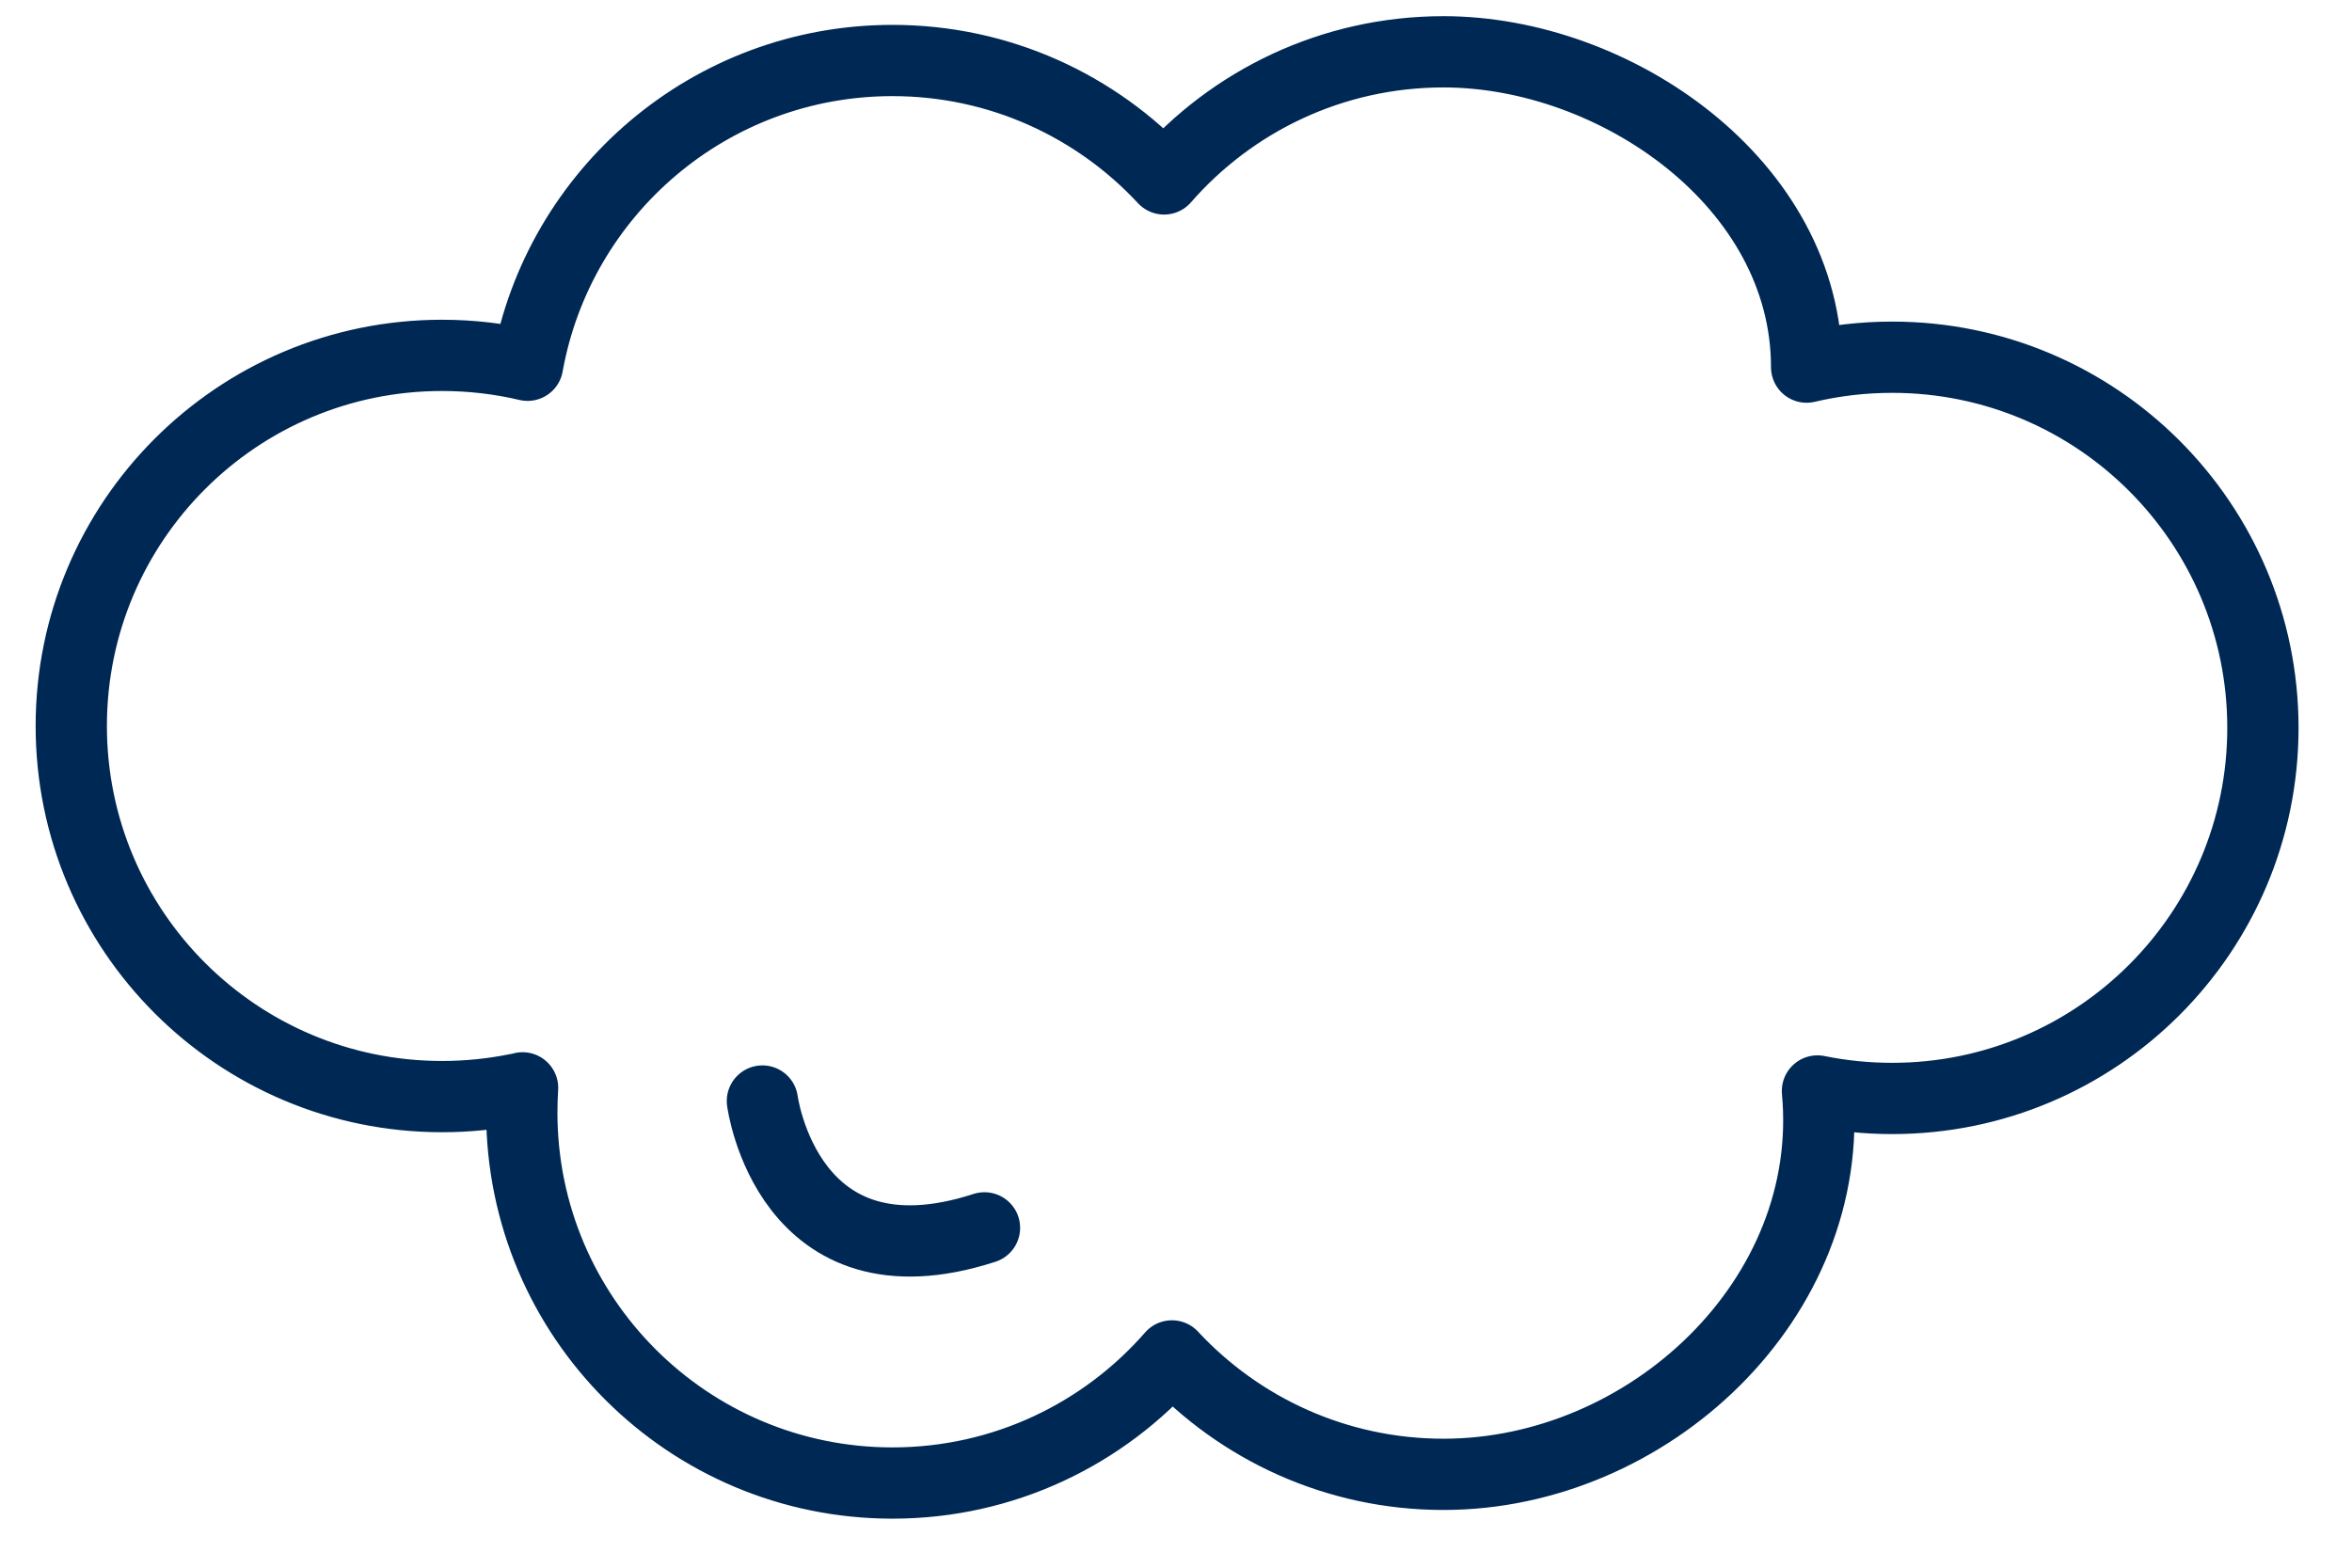 <svg fill="none" viewBox="0 0 33 22" height="22" width="33" xmlns="http://www.w3.org/2000/svg" class="component--product--icons__icon">
          <path stroke-linejoin="round" stroke-linecap="round" stroke="#002855" d="M7.249 15.284C6.911 15.353 6.56 15.389 6.201 15.389C3.329 15.389 1 13.06 1 10.188C1 7.316 3.329 4.987 6.201 4.987C6.614 4.987 7.017 5.035 7.402 5.126C7.838 2.695 9.964 0.849 12.522 0.849C14.027 0.849 15.383 1.489 16.333 2.511C17.286 1.418 18.69 0.727 20.254 0.727C22.66 0.727 25.348 2.576 25.348 5.152C25.734 5.061 26.136 5.013 26.549 5.013C29.421 5.013 31.75 7.342 31.75 10.214C31.75 13.086 29.421 15.415 26.549 15.415C26.19 15.415 25.839 15.379 25.5 15.31C25.771 18.226 23.126 20.69 20.254 20.69C18.749 20.69 17.393 20.05 16.443 19.028C15.49 20.12 14.086 20.812 12.522 20.812C9.65 20.812 7.321 18.483 7.321 15.611C7.321 15.495 7.325 15.38 7.332 15.266M10.697 15.451C10.697 15.451 11.047 18.128 13.813 17.231"></path>
        </svg>